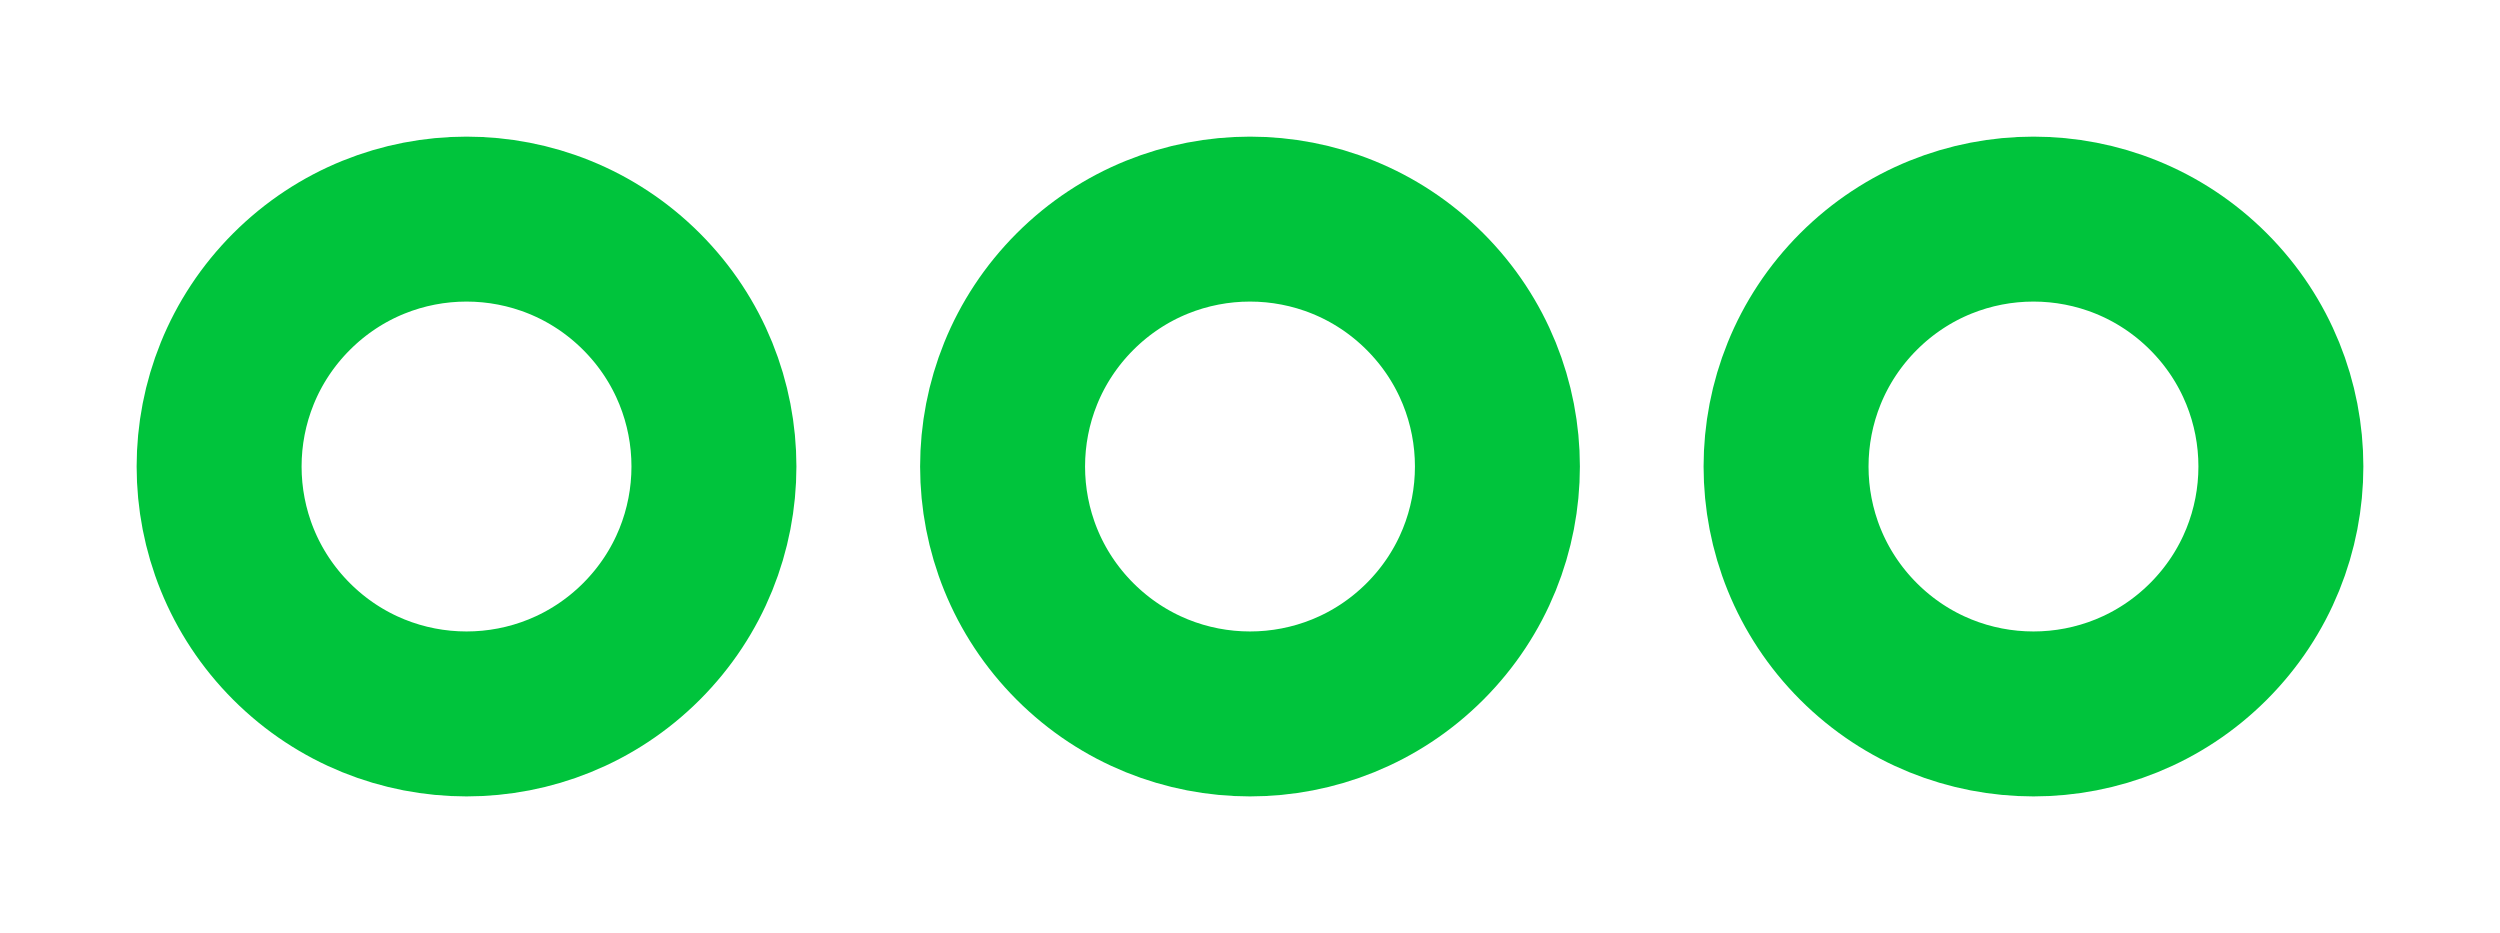 <svg xmlns="http://www.w3.org/2000/svg" width="181.882" height="67.882" viewBox="0 0 181.882 67.882"><defs><style>.a{fill:none;stroke:#00c43c;stroke-linecap:round;stroke-miterlimit:10;stroke-width:12px;}</style></defs><g transform="translate(-742.015 -3774.015)"><circle class="a" cx="18" cy="18" r="18" transform="translate(775.956 3782.5) rotate(45)"/><circle class="a" cx="18" cy="18" r="18" transform="translate(832.956 3782.5) rotate(45)"/><circle class="a" cx="18" cy="18" r="18" transform="translate(889.956 3782.5) rotate(45)"/></g></svg>